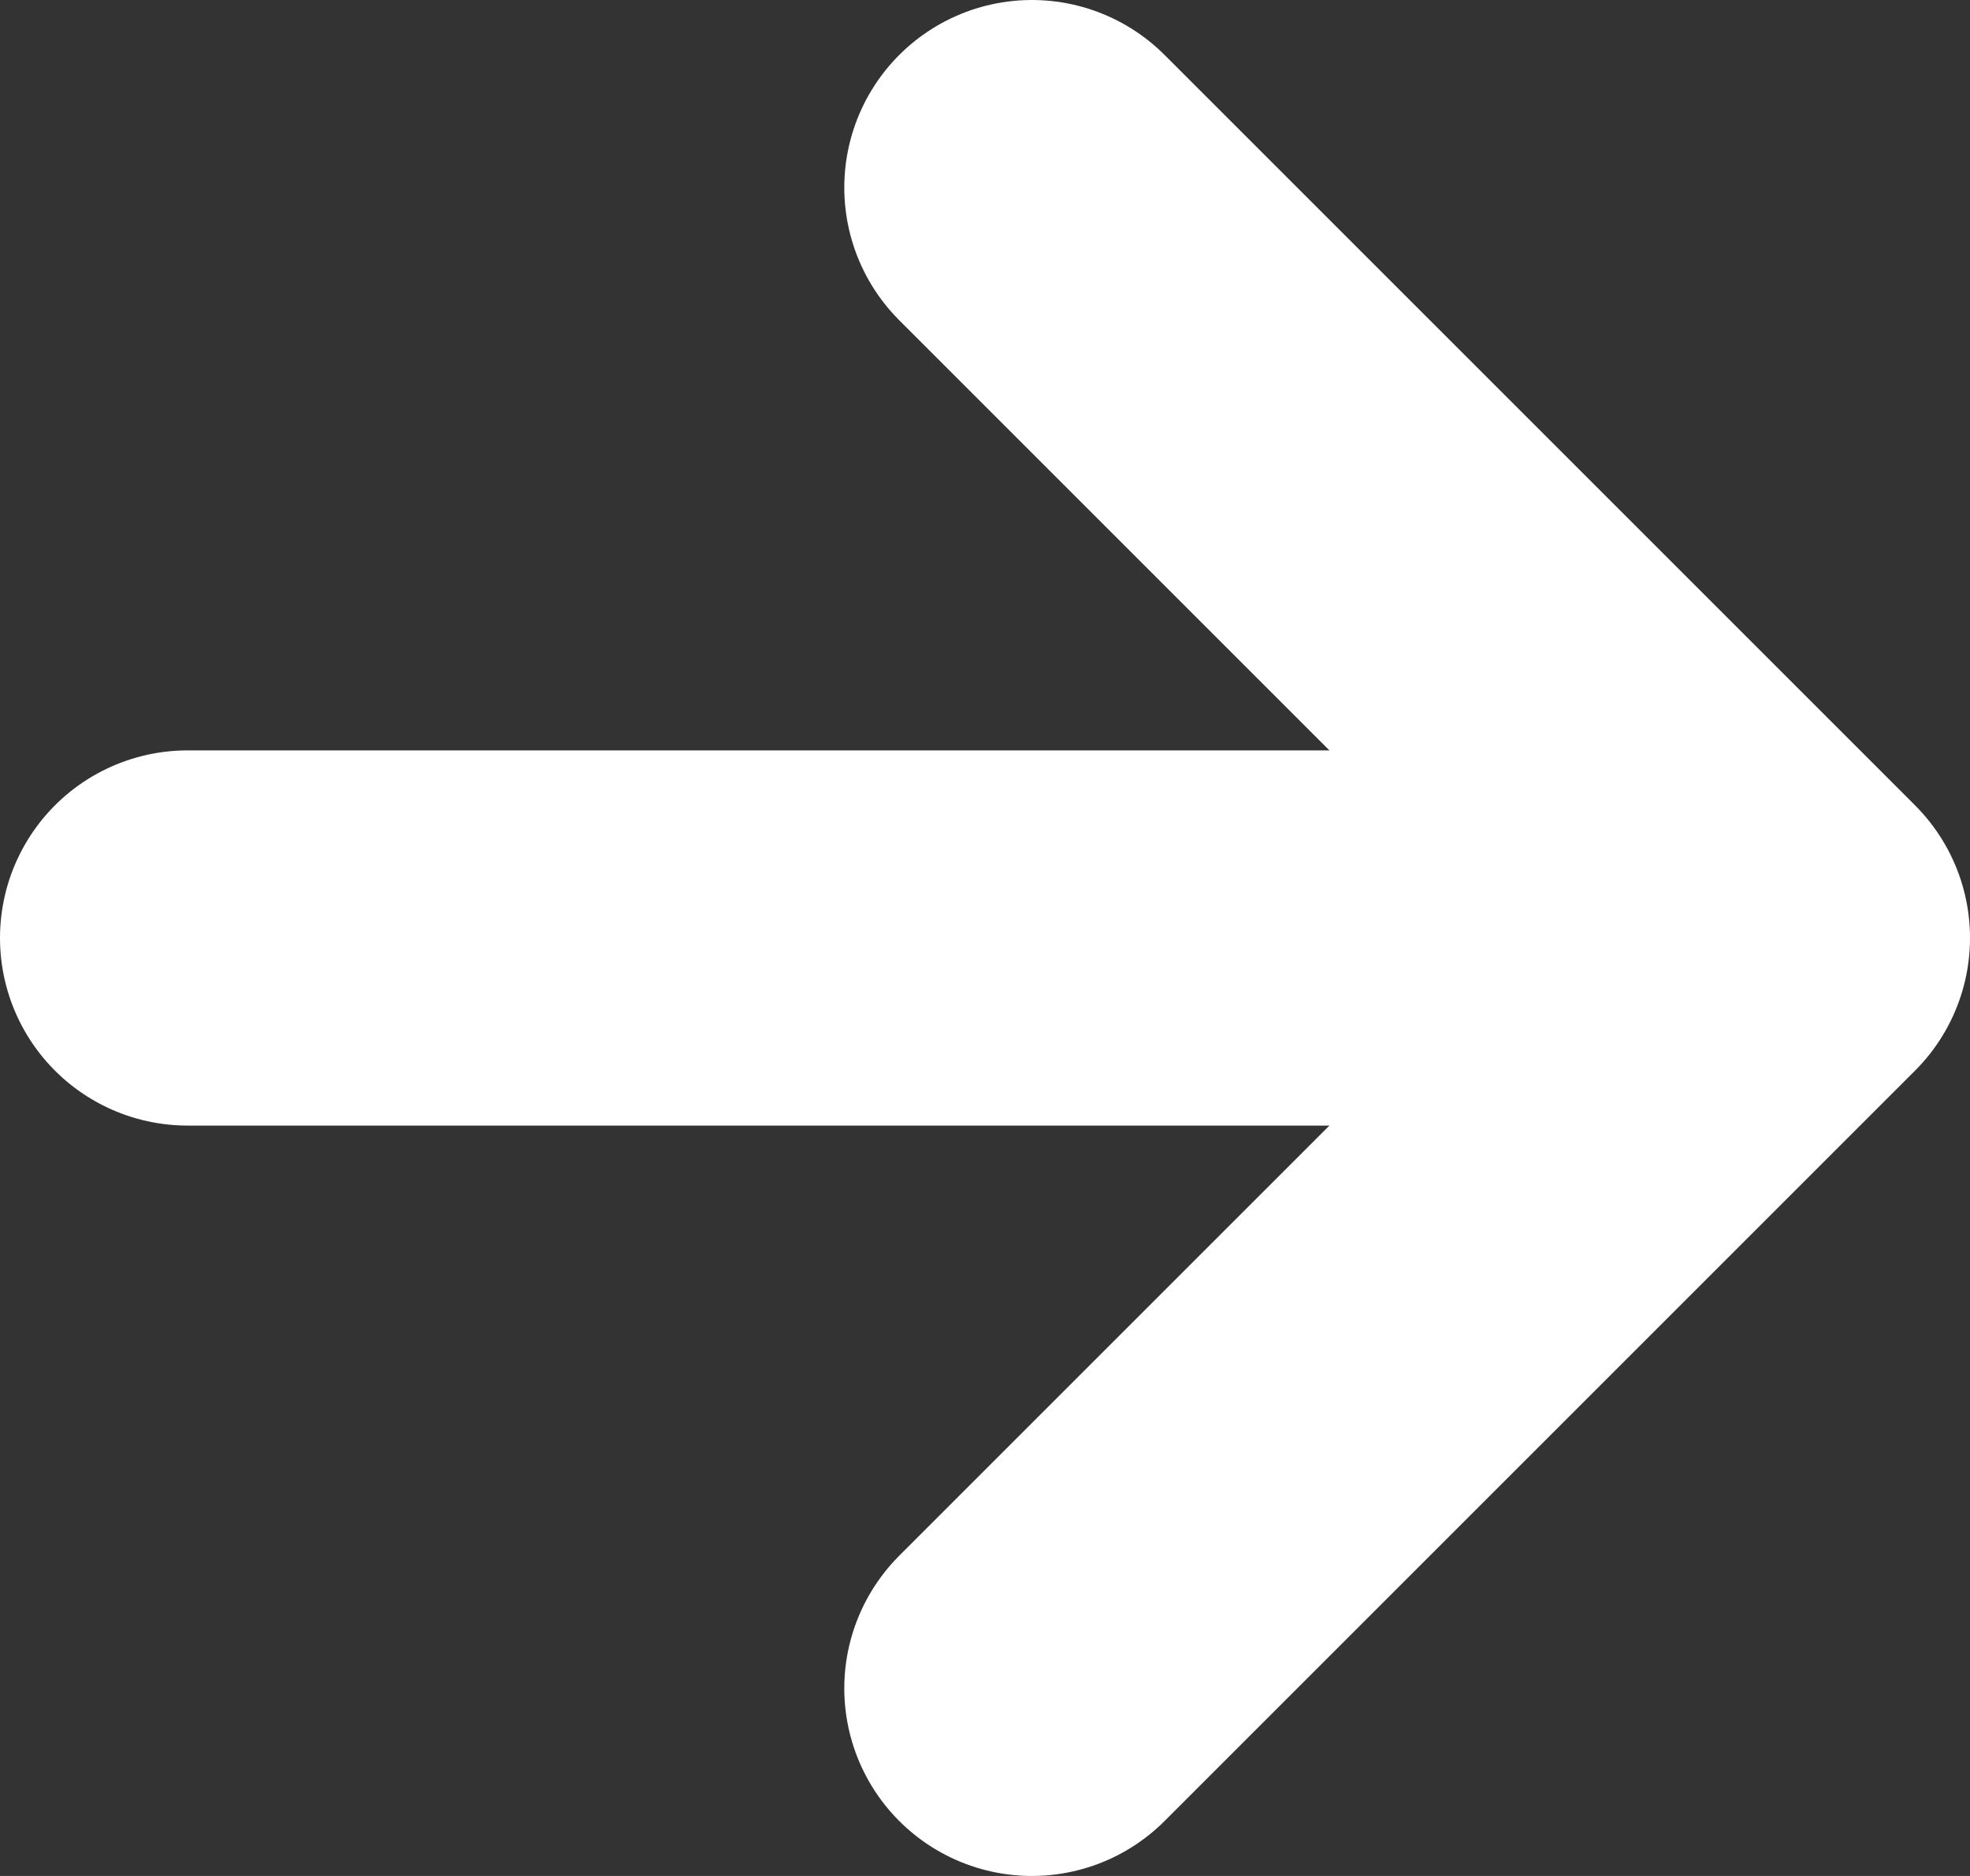 <?xml version="1.0" encoding="utf-8"?>
<!-- Generator: Adobe Illustrator 23.0.5, SVG Export Plug-In . SVG Version: 6.00 Build 0)  -->
<svg version="1.1" id="Layer_1" xmlns="http://www.w3.org/2000/svg" xmlns:xlink="http://www.w3.org/1999/xlink" x="0px" y="0px"
	 width="10.5px" height="10px" viewBox="0 0 10.5 10" style="enable-background:new 0 0 10.5 10;" xml:space="preserve">
<rect x="0" y="0" width="10.5" height="10" fill="#333333" stroke="none"/>
<style type="text/css">
	
		.st0{fill-rule:evenodd;clip-rule:evenodd;fill:none;stroke:#FFFFFF;stroke-width:2;stroke-linecap:round;stroke-linejoin:round;stroke-miterlimit:10;}
</style>
<g>
	<polyline class="st0" points="5.5,1 9.5,5 5.5,9 	"/>
	<line class="st0" x1="8" y1="5" x2="1" y2="5"/>
</g>
</svg>
